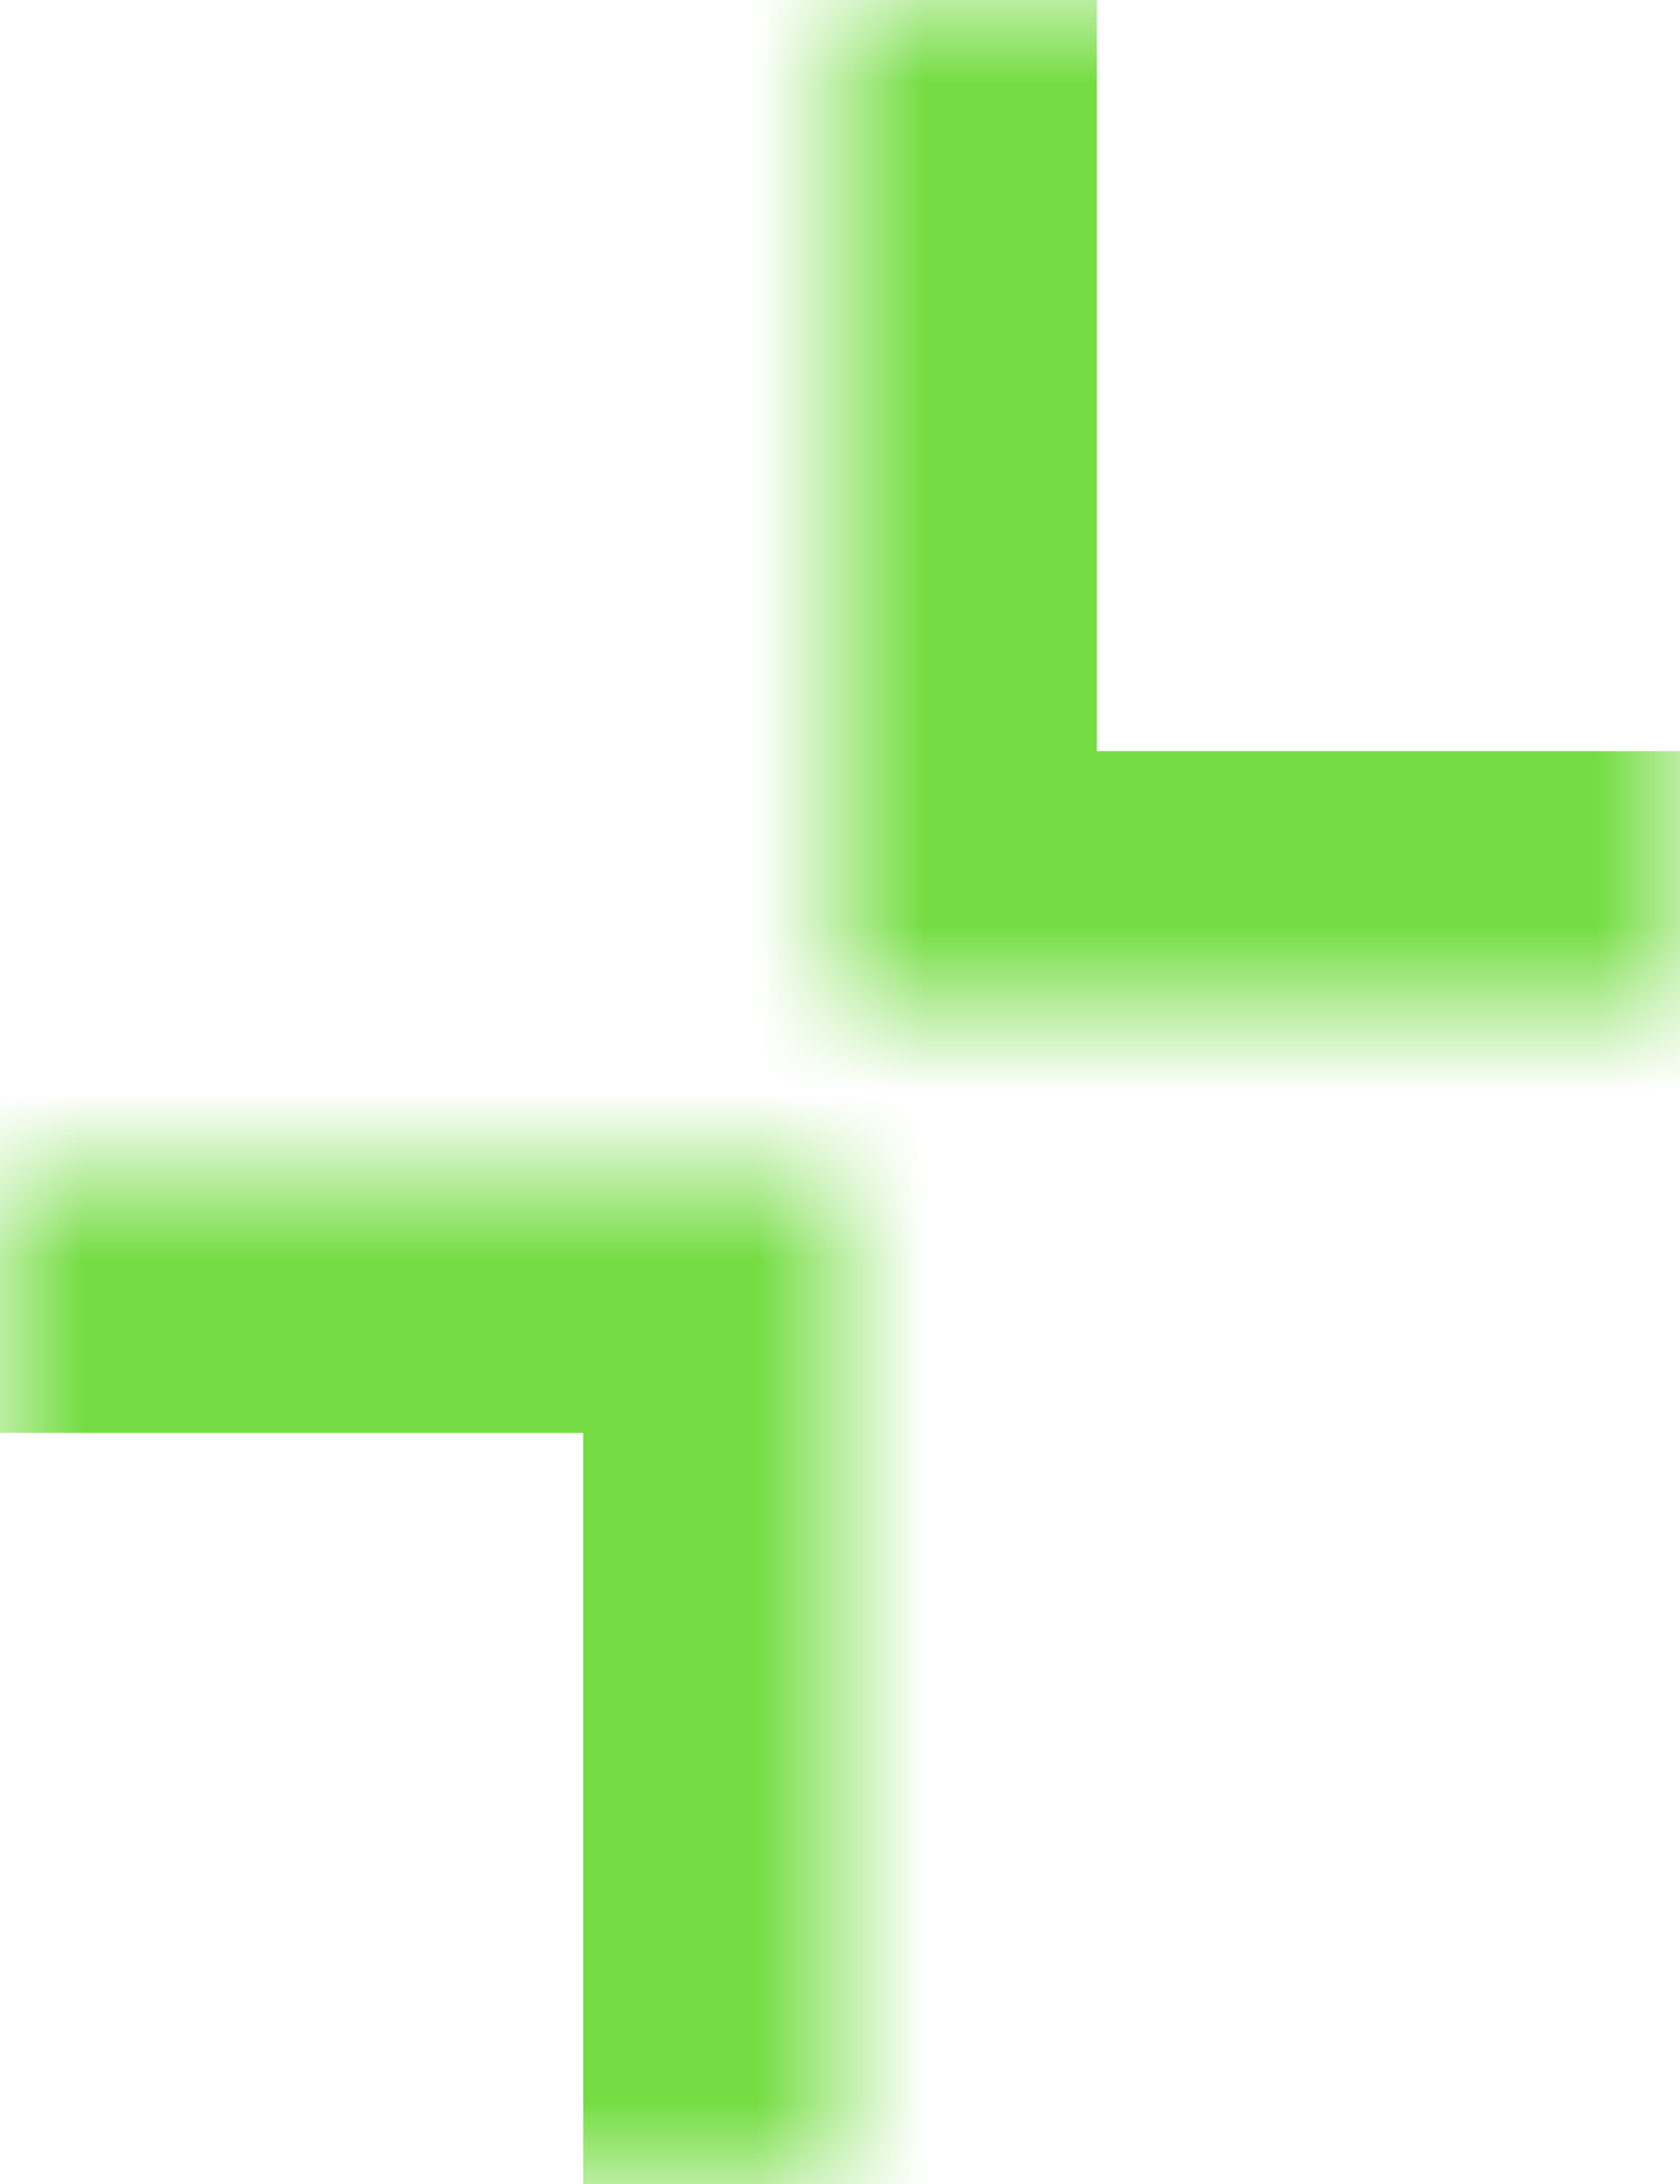 <?xml version="1.0" encoding="UTF-8"?>
<svg xmlns="http://www.w3.org/2000/svg" width="10" height="13" viewBox="0 0 10 13" fill="none">
  <mask id="path-1-inside-1_157_441" fill="white">
    <path d="M5 6H10V0H5V6Z"></path>
  </mask>
  <path d="M5 6V7.529H3.471V6H5ZM5 4.471H10V7.529H5V4.471ZM6.529 0V6H3.471V0H6.529Z" fill="#75DD43" mask="url(#path-1-inside-1_157_441)"></path>
  <mask id="path-3-inside-2_157_441" fill="white">
    <path d="M5 7H0V13H5V7Z"></path>
  </mask>
  <path d="M5 7V5.471H6.529V7H5ZM5 8.529H0V5.471H5V8.529ZM3.471 13V7H6.529V13H3.471Z" fill="#75DD43" mask="url(#path-3-inside-2_157_441)"></path>
</svg>
